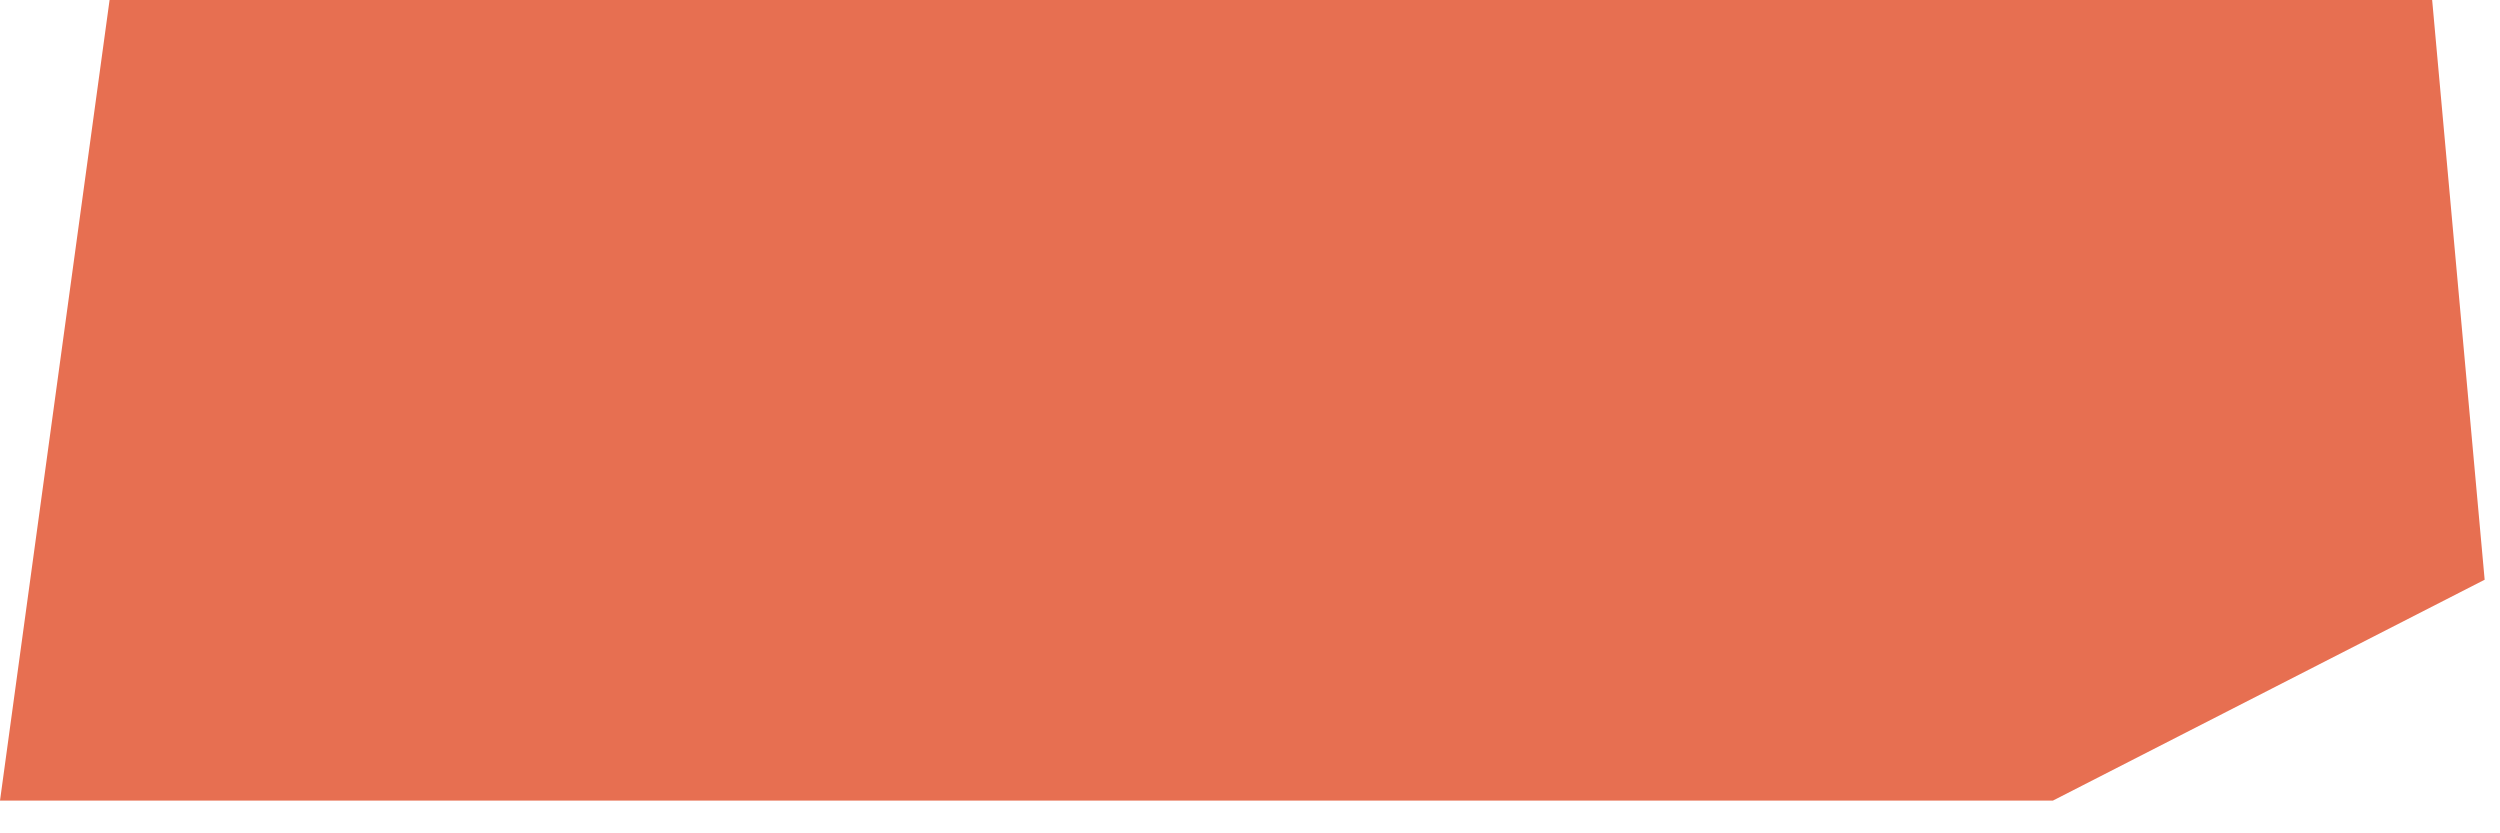 <?xml version="1.0" encoding="utf-8"?>
<svg xmlns="http://www.w3.org/2000/svg" fill="none" height="100%" overflow="visible" preserveAspectRatio="none" style="display: block;" viewBox="0 0 36 12" width="100%">
<path d="M35.023 0H1.578L0 11.529H29.561L35.779 8.348L35.023 0Z" fill="#E76F51" id="Vector 1103"/>
</svg>